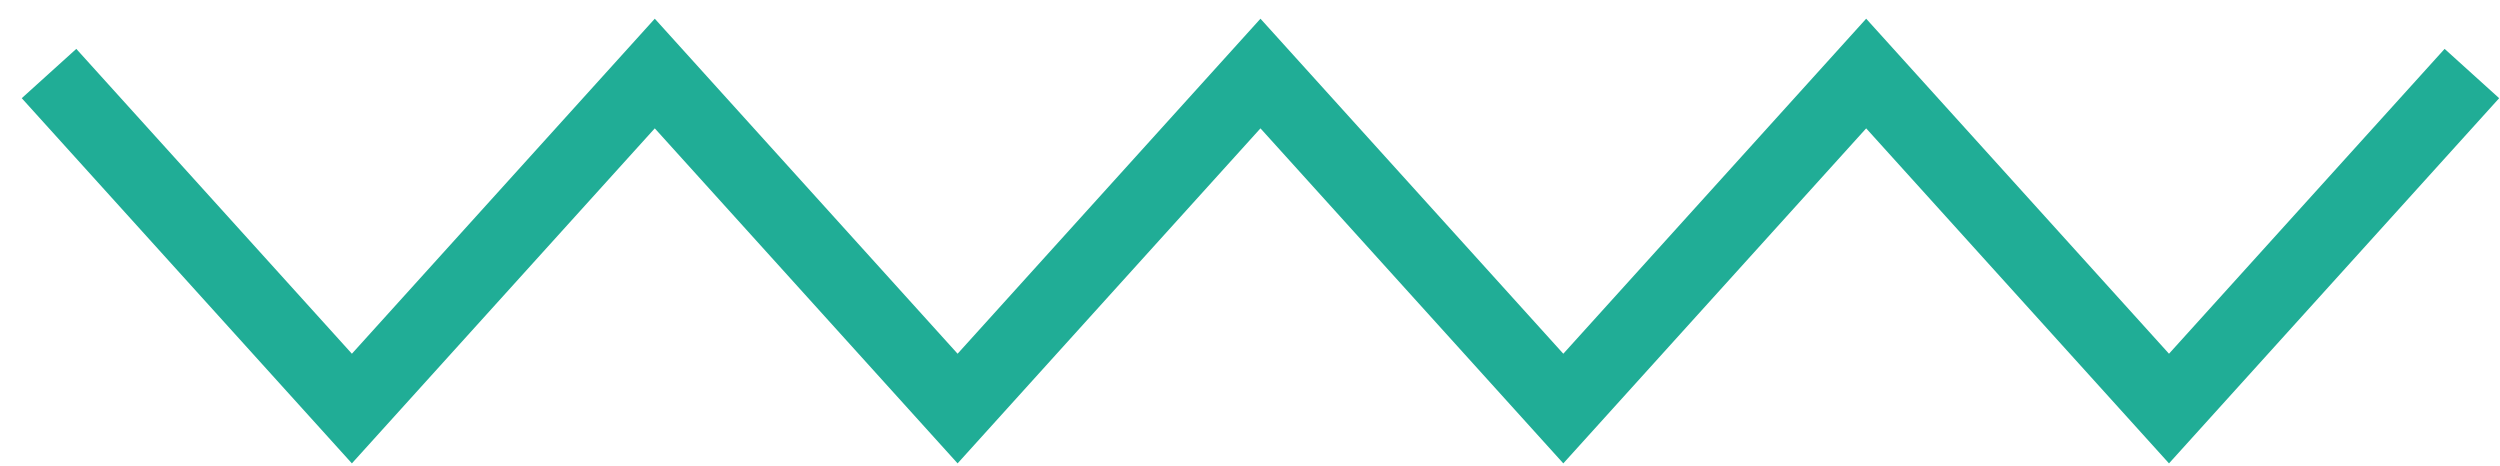 <svg width="102" height="19" viewBox="0 0 102 19" fill="none" xmlns="http://www.w3.org/2000/svg">
<path d="M100.853 3L88.495 16.669L76.14 3L63.783 16.669L51.427 3L39.07 16.669L26.715 3L14.357 16.669L2 3" stroke="#20AD96" stroke-width="3" stroke-miterlimit="10"/>
</svg>

